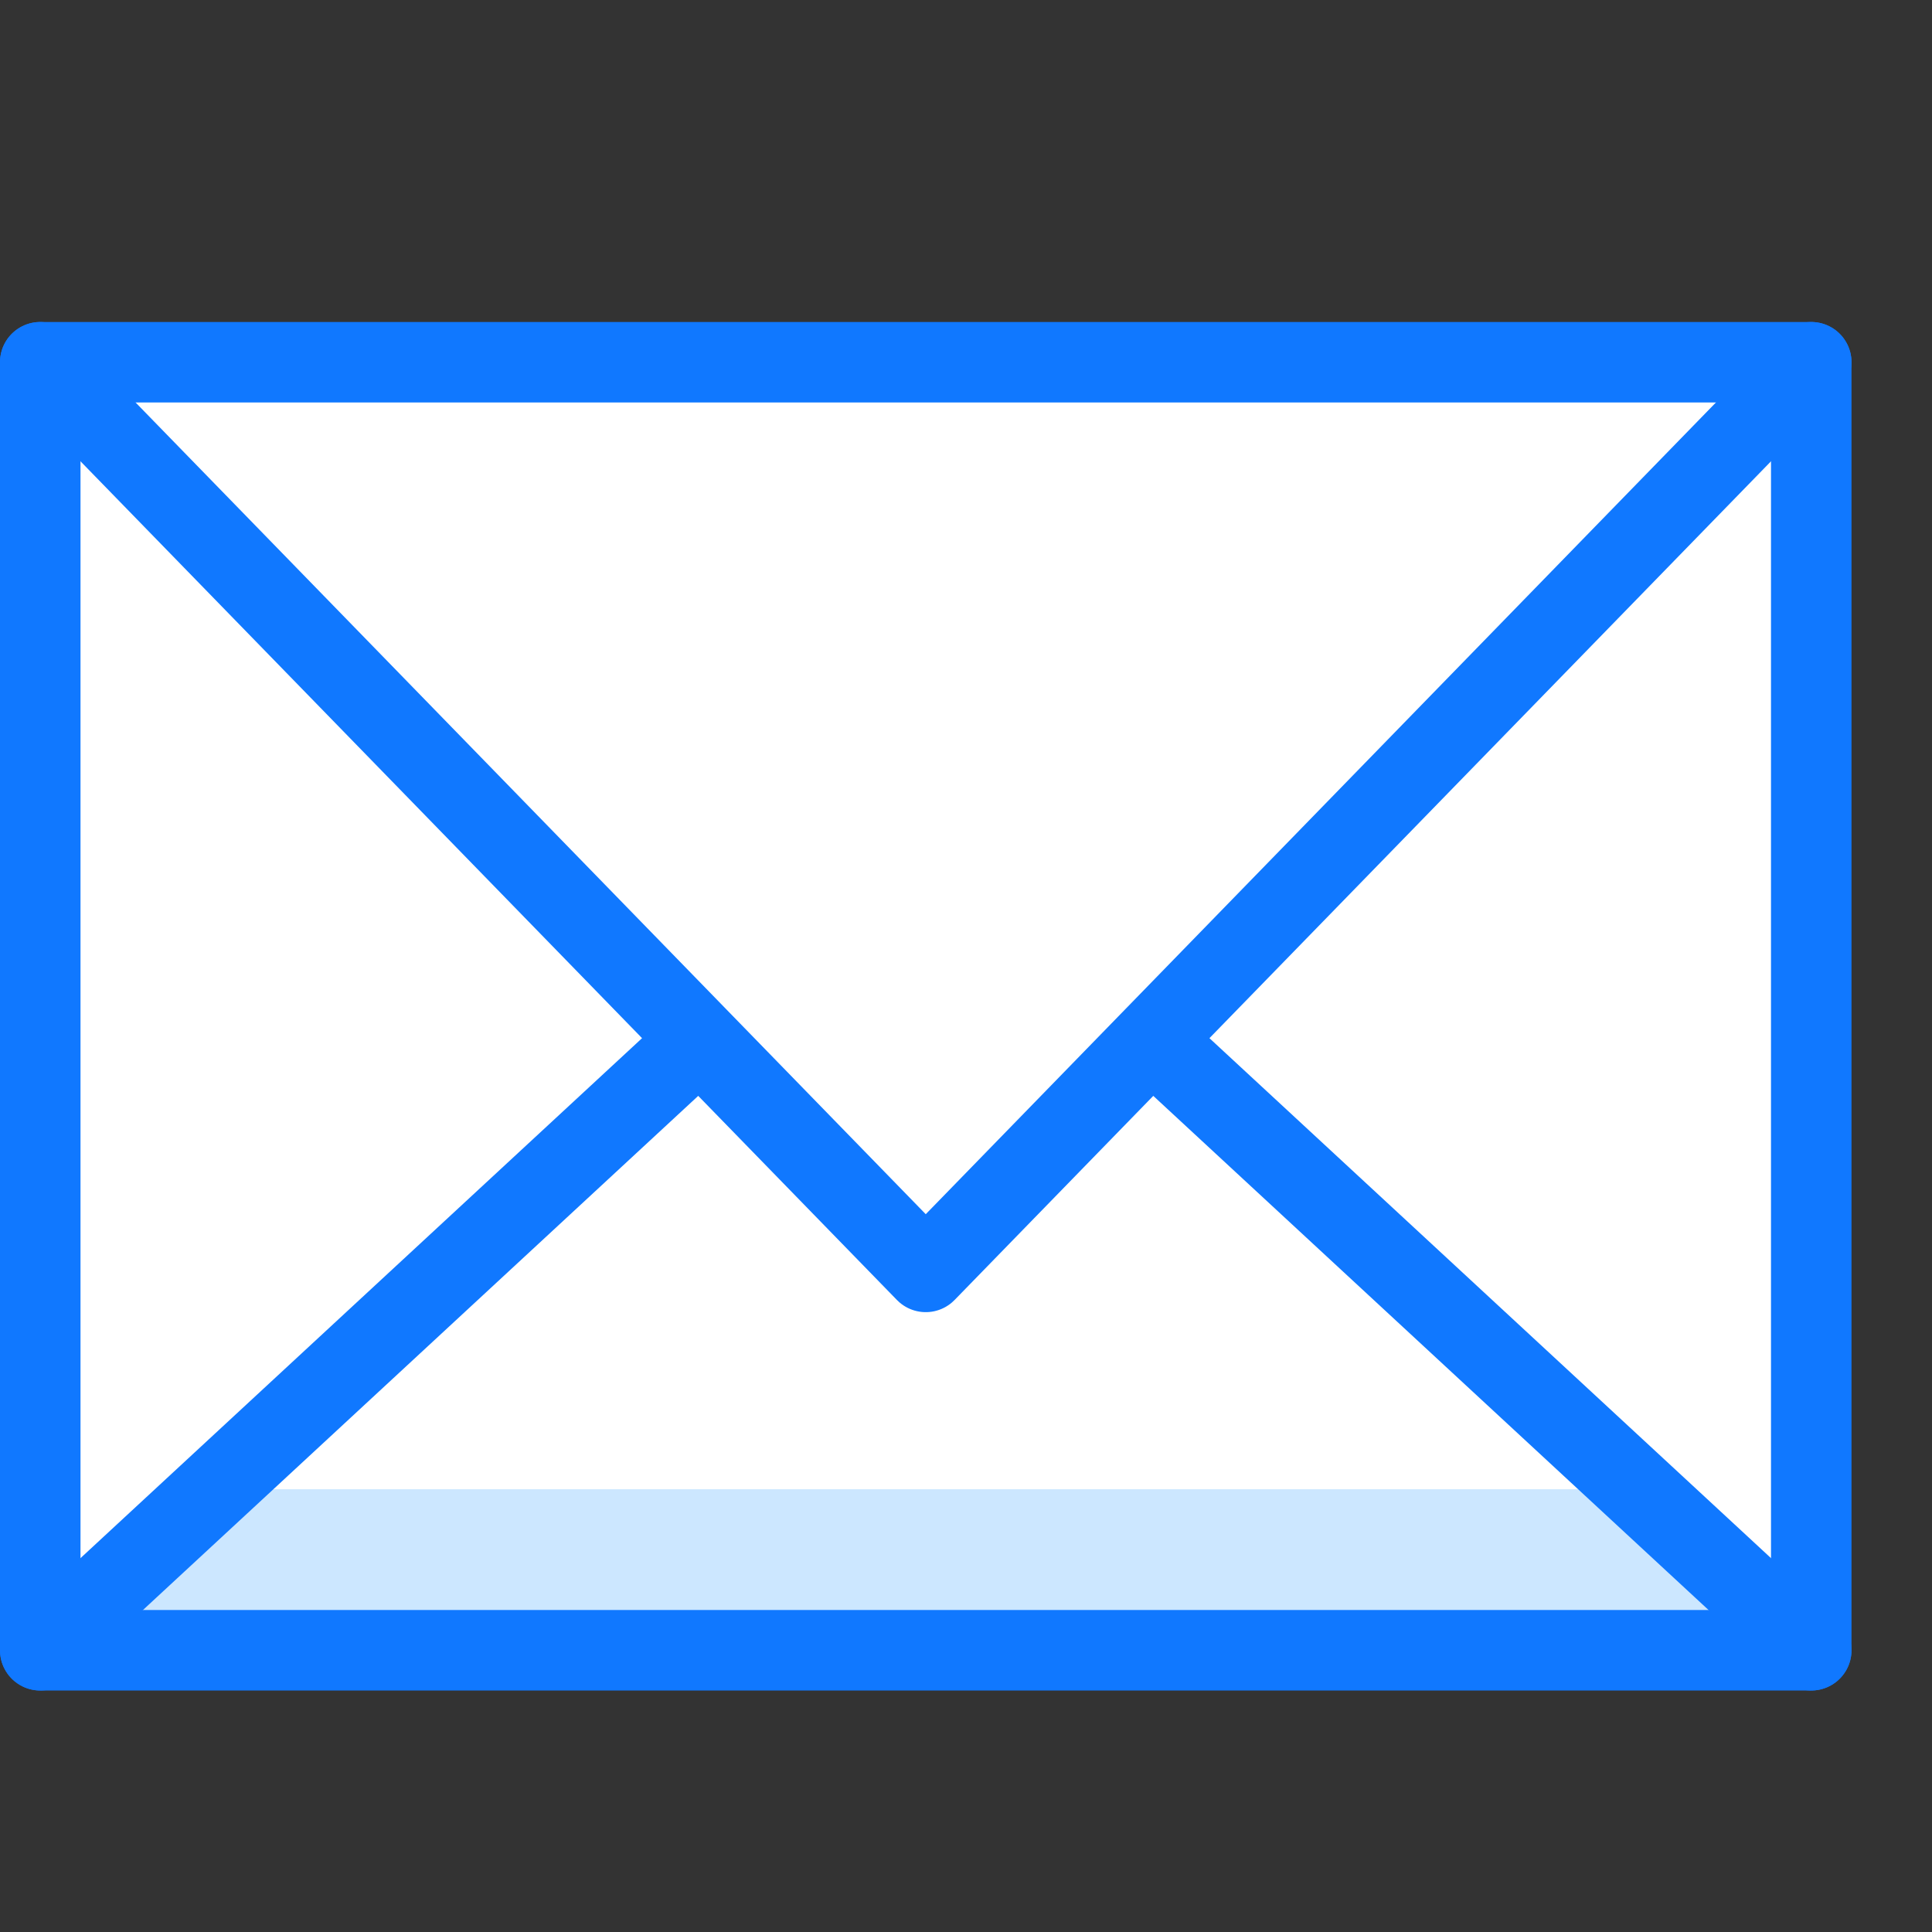 <svg xmlns="http://www.w3.org/2000/svg" viewBox="0 0 24 24" id="email"><rect x="0" y="0" width="24" height="24" fill="#333333" stroke="none"/><path fill="#fff" d="M.5 4.5h22v16H.5z"></path><path fill="#cce7ff" d="M20.3 18.5H2.7l-2.2 2h22z"></path><path fill="none" stroke="#1078ff" stroke-linecap="round" stroke-linejoin="round" stroke-miterlimit="10" d="m22.5 4.5-11 11.3L.5 4.5M.5 20.5 8.6 13M14.4 13l8.1 7.5"></path><path fill="none" stroke="#1078ff" stroke-linecap="round" stroke-linejoin="round" stroke-miterlimit="10" d="M.5 4.5h22v16H.5z"></path><path fill="none" d="M0 0h24v24H0z"></path></svg>